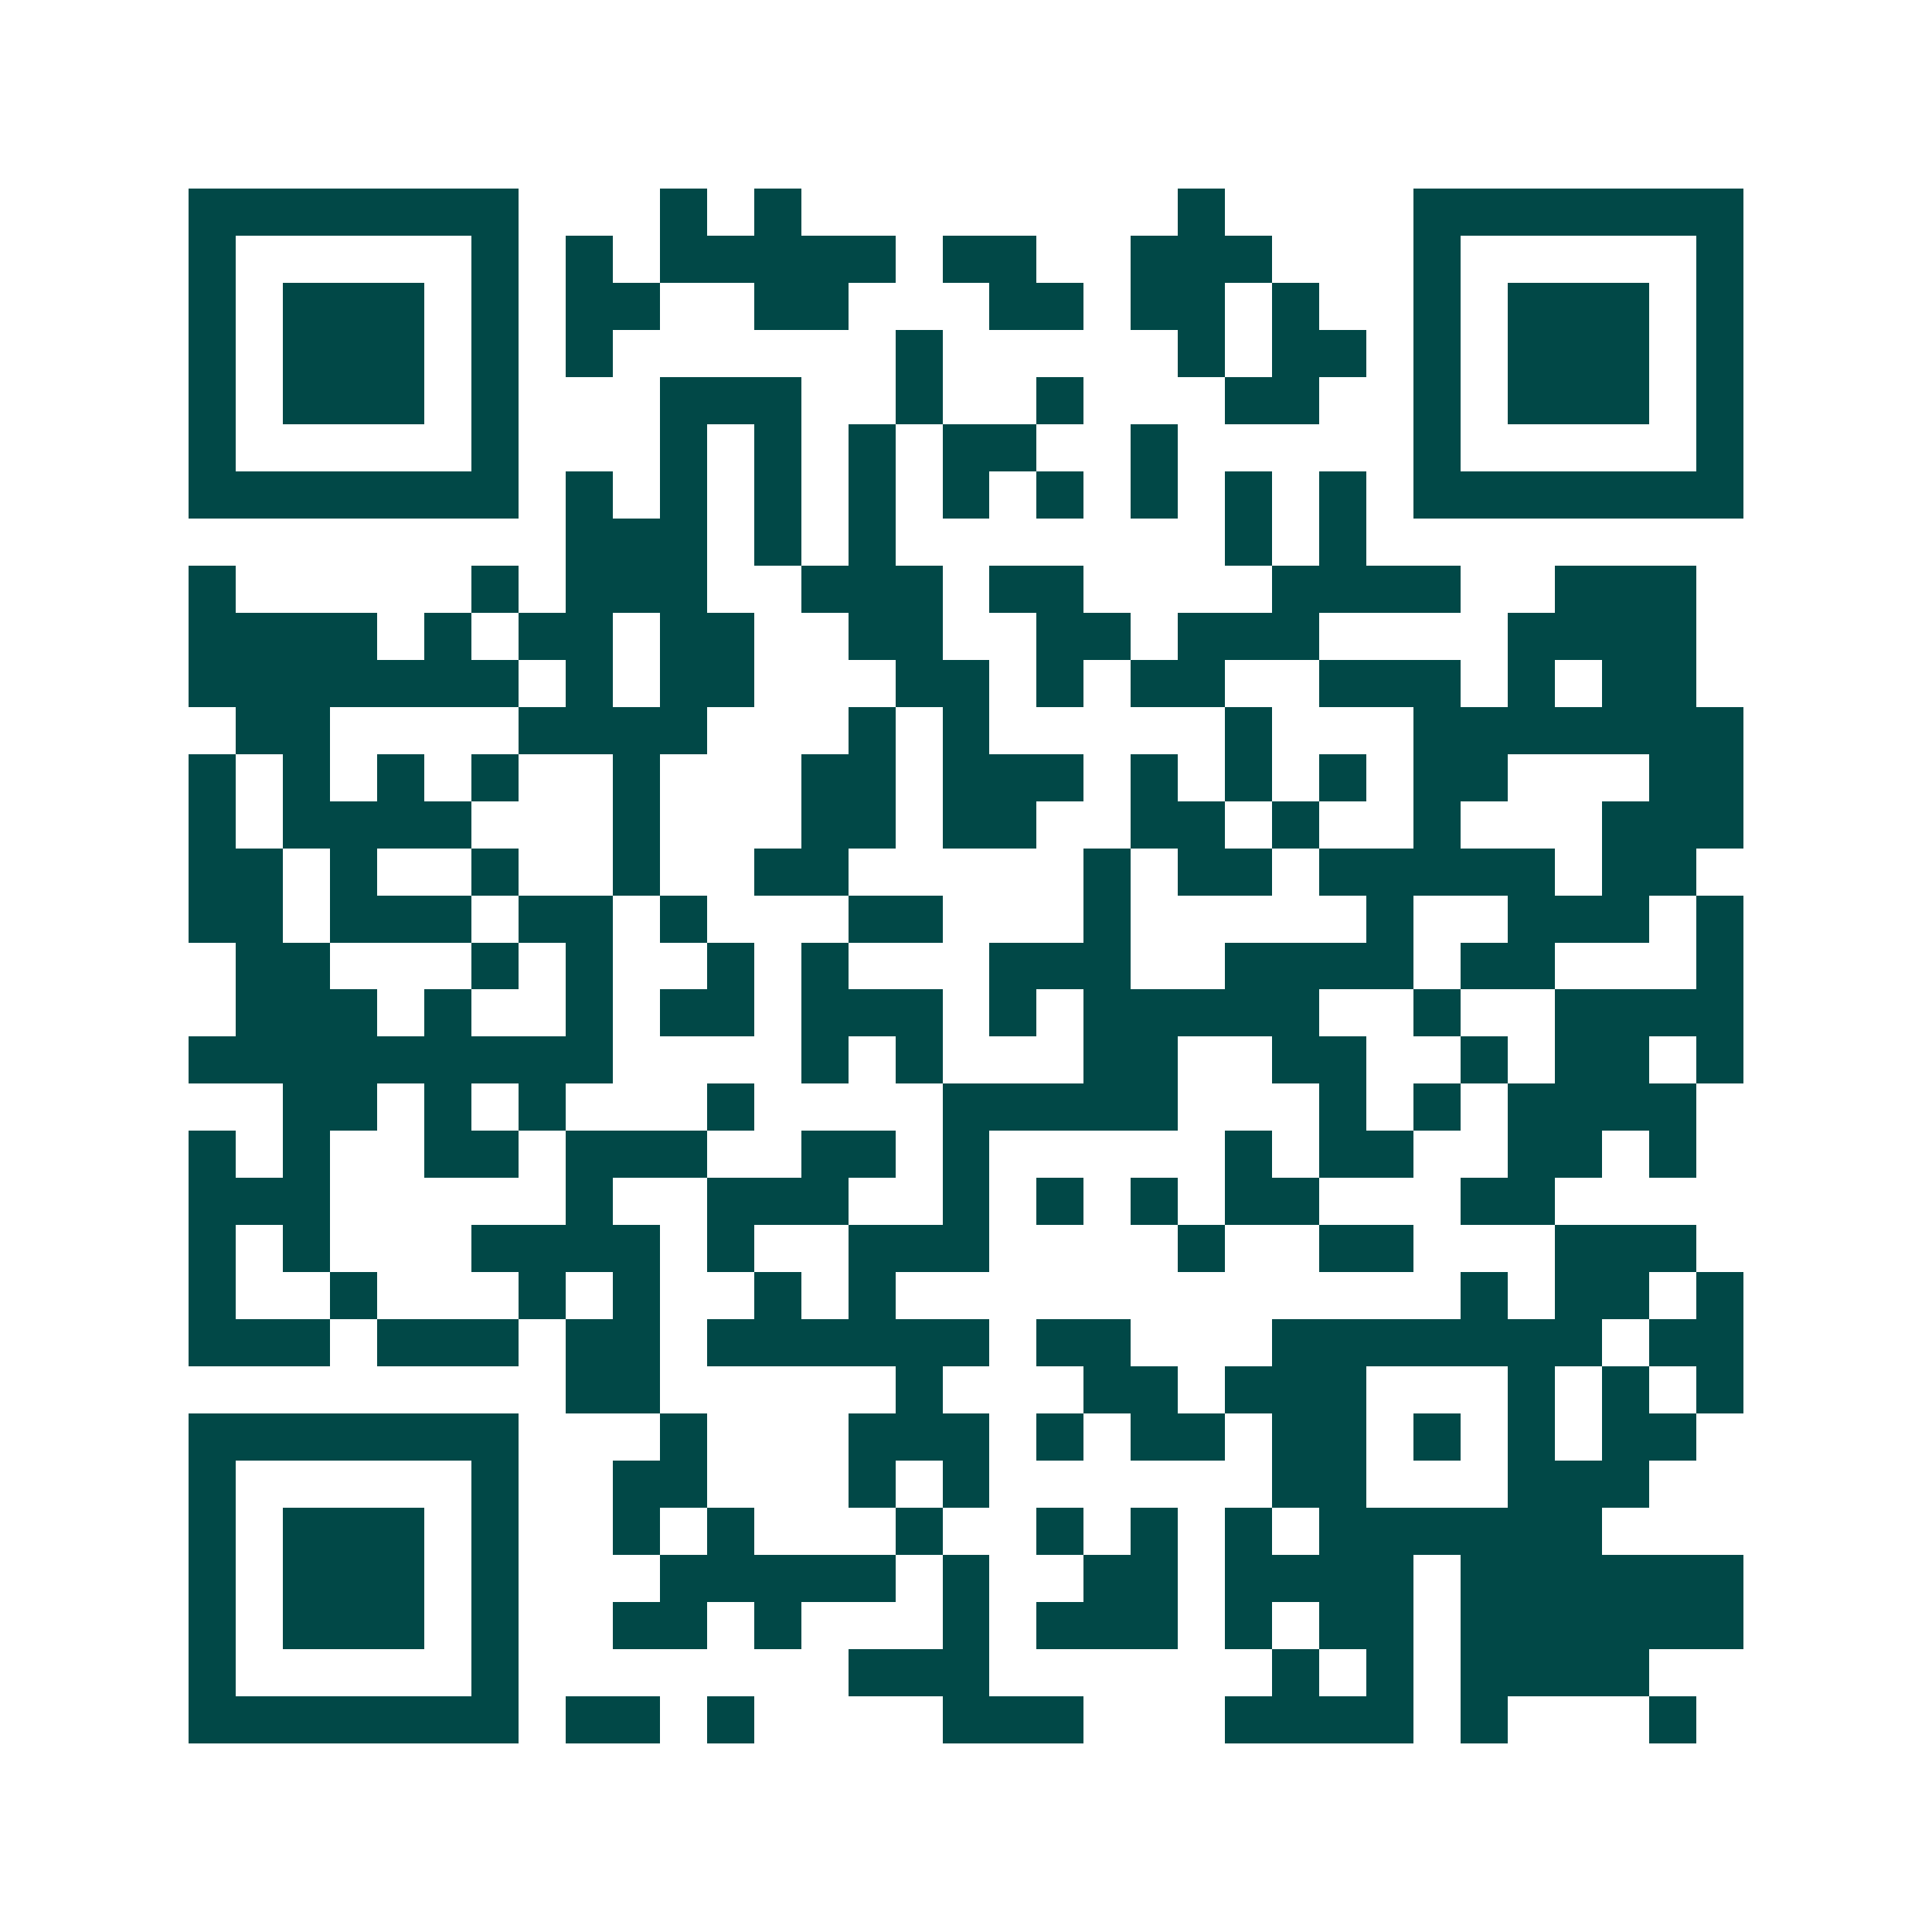 <svg xmlns="http://www.w3.org/2000/svg" width="200" height="200" viewBox="0 0 41 41" shape-rendering="crispEdges"><path fill="#ffffff" d="M0 0h41v41H0z"/><path stroke="#014847" d="M4 4.5h7m3 0h1m1 0h1m8 0h1m4 0h7M4 5.5h1m5 0h1m1 0h1m1 0h5m1 0h2m2 0h3m3 0h1m5 0h1M4 6.5h1m1 0h3m1 0h1m1 0h2m2 0h2m3 0h2m1 0h2m1 0h1m2 0h1m1 0h3m1 0h1M4 7.5h1m1 0h3m1 0h1m1 0h1m6 0h1m5 0h1m1 0h2m1 0h1m1 0h3m1 0h1M4 8.5h1m1 0h3m1 0h1m3 0h3m2 0h1m2 0h1m3 0h2m2 0h1m1 0h3m1 0h1M4 9.5h1m5 0h1m3 0h1m1 0h1m1 0h1m1 0h2m2 0h1m5 0h1m5 0h1M4 10.5h7m1 0h1m1 0h1m1 0h1m1 0h1m1 0h1m1 0h1m1 0h1m1 0h1m1 0h1m1 0h7M12 11.5h3m1 0h1m1 0h1m7 0h1m1 0h1M4 12.5h1m5 0h1m1 0h3m2 0h3m1 0h2m4 0h4m2 0h3M4 13.5h4m1 0h1m1 0h2m1 0h2m2 0h2m2 0h2m1 0h3m4 0h4M4 14.5h7m1 0h1m1 0h2m3 0h2m1 0h1m1 0h2m2 0h3m1 0h1m1 0h2M5 15.5h2m4 0h4m3 0h1m1 0h1m5 0h1m3 0h7M4 16.5h1m1 0h1m1 0h1m1 0h1m2 0h1m3 0h2m1 0h3m1 0h1m1 0h1m1 0h1m1 0h2m3 0h2M4 17.5h1m1 0h4m3 0h1m3 0h2m1 0h2m2 0h2m1 0h1m2 0h1m3 0h3M4 18.5h2m1 0h1m2 0h1m2 0h1m2 0h2m5 0h1m1 0h2m1 0h5m1 0h2M4 19.5h2m1 0h3m1 0h2m1 0h1m3 0h2m3 0h1m5 0h1m2 0h3m1 0h1M5 20.5h2m3 0h1m1 0h1m2 0h1m1 0h1m3 0h3m2 0h4m1 0h2m3 0h1M5 21.5h3m1 0h1m2 0h1m1 0h2m1 0h3m1 0h1m1 0h5m2 0h1m2 0h4M4 22.5h9m4 0h1m1 0h1m3 0h2m2 0h2m2 0h1m1 0h2m1 0h1M6 23.5h2m1 0h1m1 0h1m3 0h1m4 0h5m3 0h1m1 0h1m1 0h4M4 24.5h1m1 0h1m2 0h2m1 0h3m2 0h2m1 0h1m5 0h1m1 0h2m2 0h2m1 0h1M4 25.5h3m5 0h1m2 0h3m2 0h1m1 0h1m1 0h1m1 0h2m3 0h2M4 26.5h1m1 0h1m3 0h4m1 0h1m2 0h3m4 0h1m2 0h2m3 0h3M4 27.5h1m2 0h1m3 0h1m1 0h1m2 0h1m1 0h1m12 0h1m1 0h2m1 0h1M4 28.5h3m1 0h3m1 0h2m1 0h6m1 0h2m3 0h7m1 0h2M12 29.5h2m5 0h1m3 0h2m1 0h3m3 0h1m1 0h1m1 0h1M4 30.5h7m3 0h1m3 0h3m1 0h1m1 0h2m1 0h2m1 0h1m1 0h1m1 0h2M4 31.5h1m5 0h1m2 0h2m3 0h1m1 0h1m6 0h2m3 0h3M4 32.5h1m1 0h3m1 0h1m2 0h1m1 0h1m3 0h1m2 0h1m1 0h1m1 0h1m1 0h6M4 33.5h1m1 0h3m1 0h1m3 0h5m1 0h1m2 0h2m1 0h4m1 0h6M4 34.5h1m1 0h3m1 0h1m2 0h2m1 0h1m3 0h1m1 0h3m1 0h1m1 0h2m1 0h6M4 35.5h1m5 0h1m7 0h3m6 0h1m1 0h1m1 0h4M4 36.5h7m1 0h2m1 0h1m4 0h3m3 0h4m1 0h1m3 0h1"/></svg>
